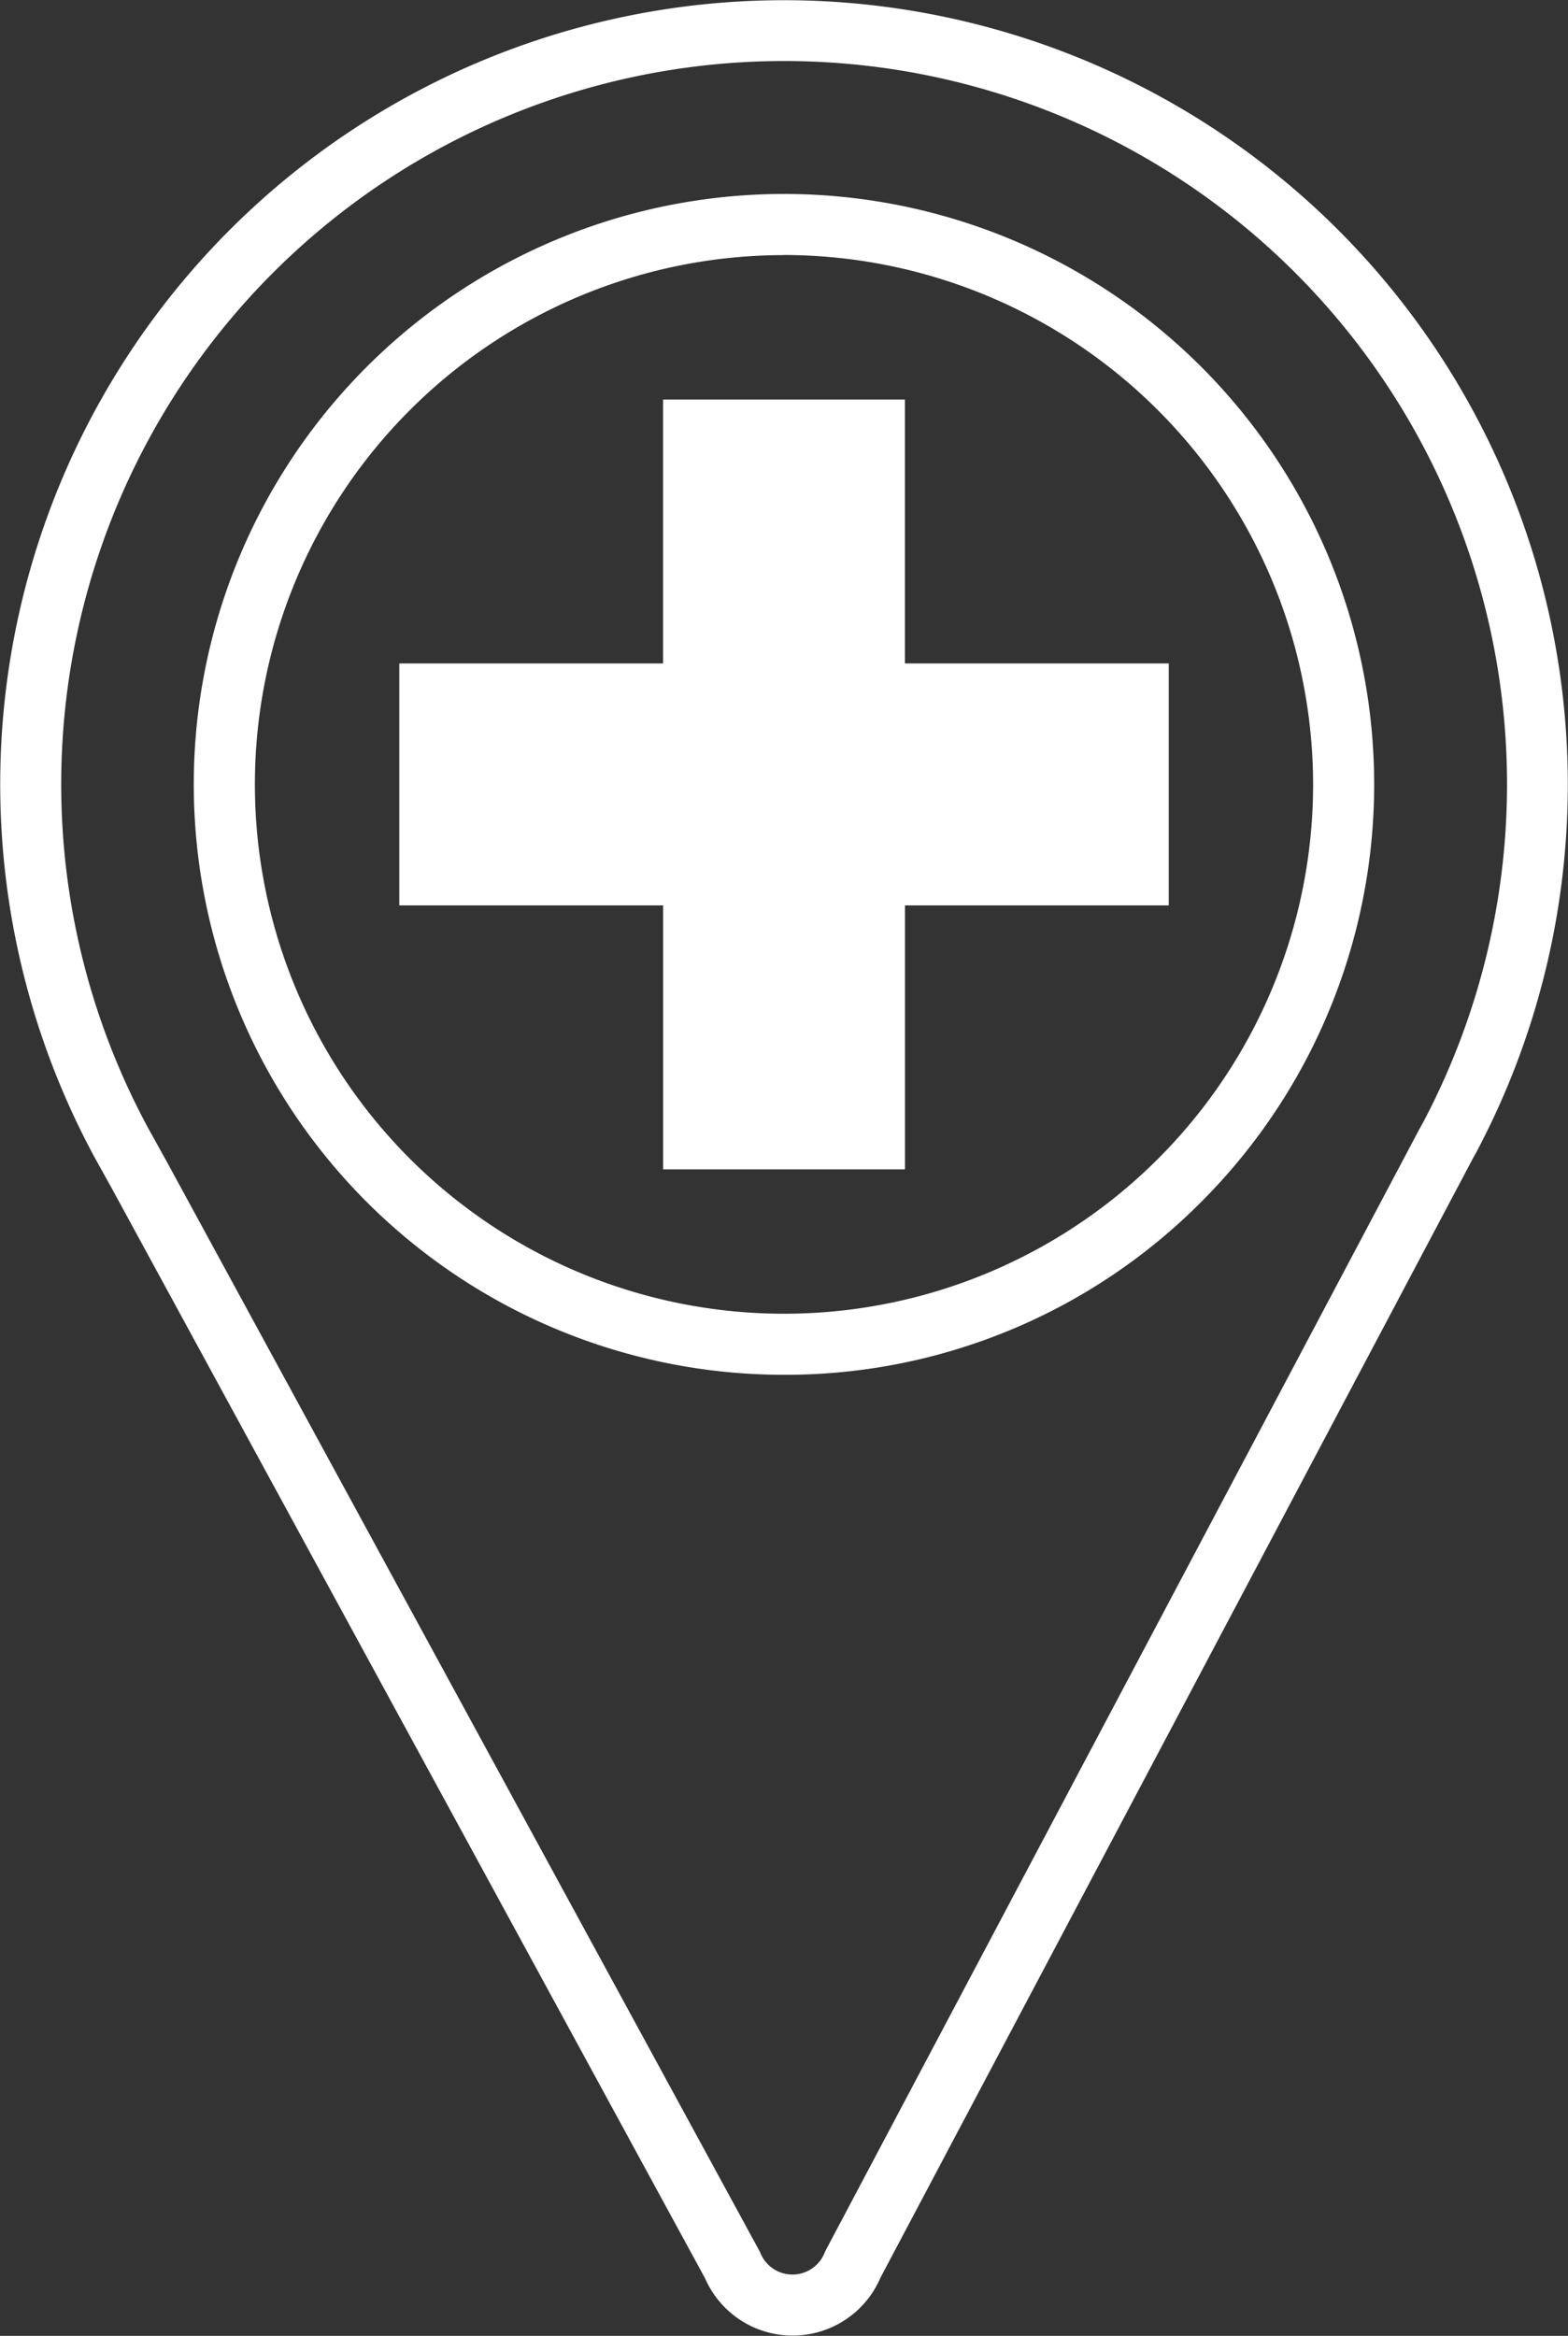 <svg xmlns="http://www.w3.org/2000/svg" width="30.85" height="45.939"><rect width="100%" height="100%" fill="#333333" stroke="none"/><defs><clipPath id="a"><path data-name="Rectangle 198" fill="none" stroke="#124a7e" stroke-width="1.2" d="M0 0h30.85v45.939H0z"/></clipPath></defs><g data-name="Group 242" clip-path="url(#a)" fill="#fff"><path data-name="Path 99" d="M15.425.004a15.426 15.426 0 0 1 13.623 22.654l-.063.113-11.66 22.02a1.881 1.881 0 0 1-3.453.017L2.216 23.401l-.36-.649A15.421 15.421 0 0 1 15.425.004ZM27.991 22.09a14.223 14.223 0 1 0-25.082.085l.36.649 11.683 21.464.012.029a.681.681 0 0 0 1.259-.01l.011-.028 11.7-22.088Z"/><path data-name="Path 100" d="M15.425 27.038a11.611 11.611 0 0 1-8.21-19.823 11.611 11.611 0 0 1 16.42 16.422 11.534 11.534 0 0 1-8.21 3.401Zm0-22.021a10.41 10.41 0 1 0 10.41 10.41 10.422 10.422 0 0 0-10.41-10.412Z"/><path data-name="Path 101" d="M22.995 13.048v4.758h-5.19v5.191h-4.758v-5.191H7.856v-4.758h5.19v-5.19h4.758v5.19Z"/></g></svg>
